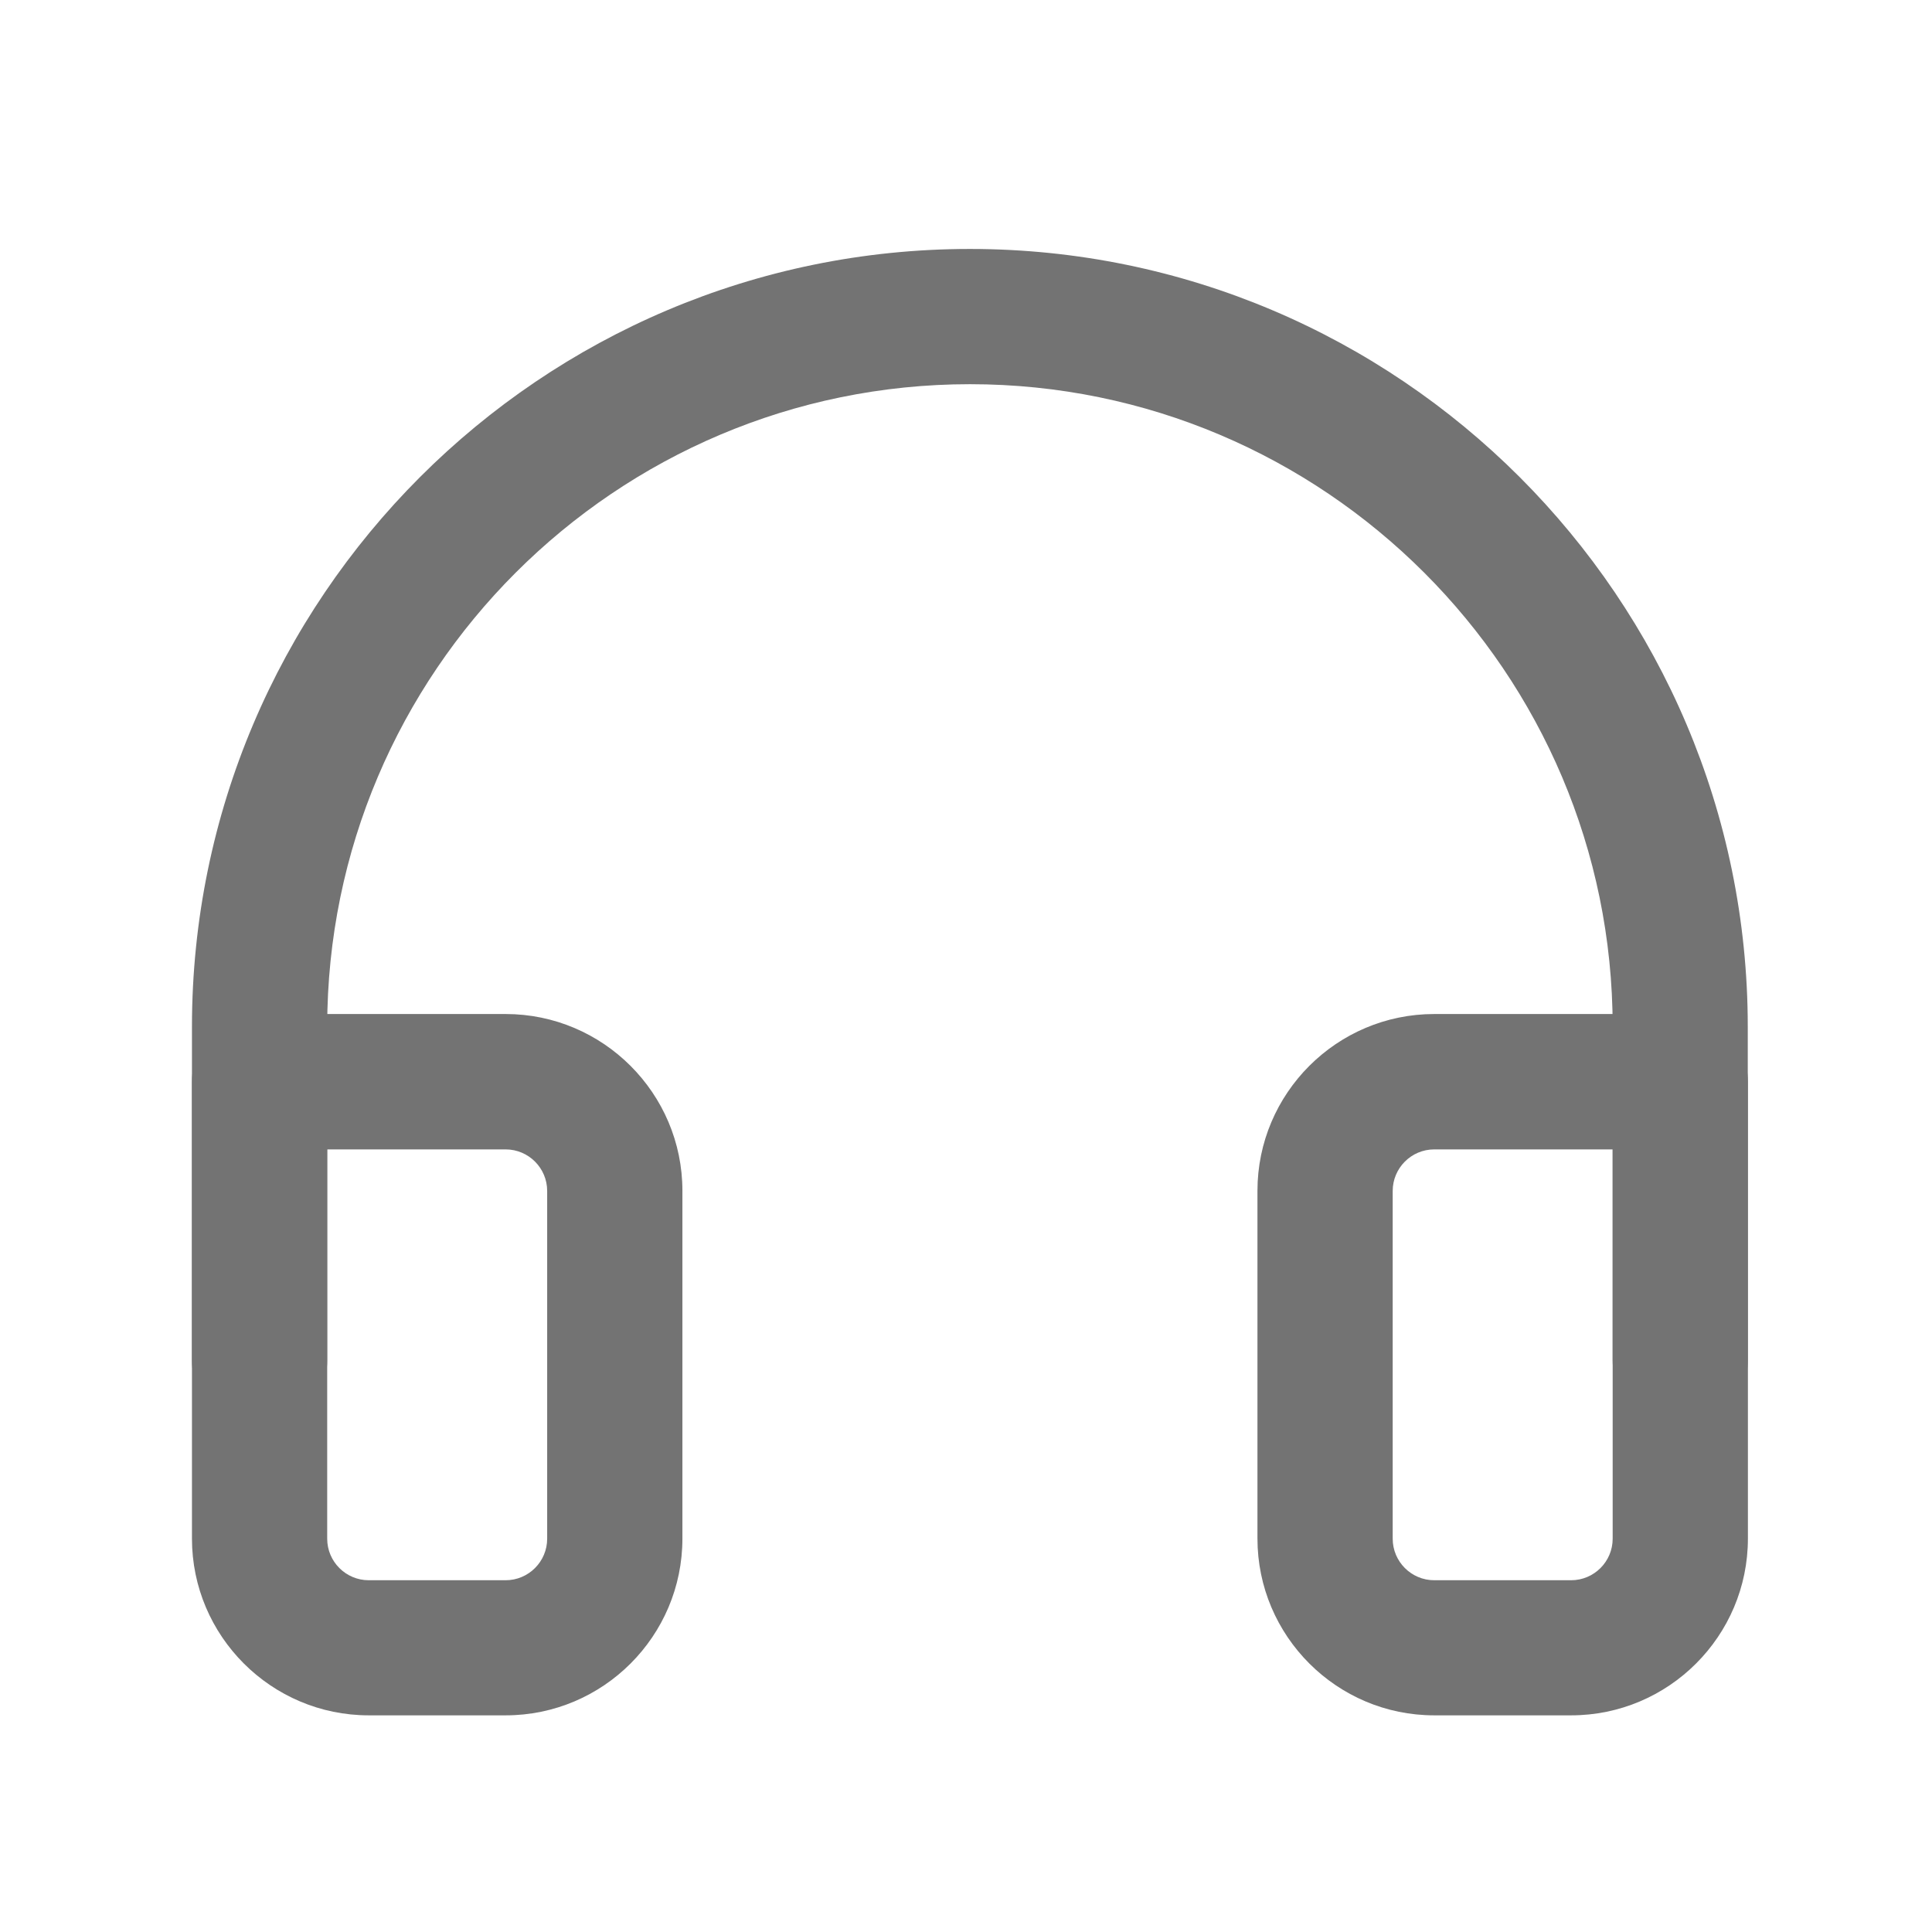 <?xml version="1.0" encoding="UTF-8"?><svg version="1.1" width="14px" height="14px" viewBox="0 0 14.0 14.0" xmlns="http://www.w3.org/2000/svg" xmlns:xlink="http://www.w3.org/1999/xlink"><defs><clipPath id="i0"><path d="M1920,0 L1920,2616 L0,2616 L0,0 L1920,0 Z"></path></clipPath><clipPath id="i1"><path d="M5.637,0 C8.745,0 11.274,2.529 11.274,5.637 L11.274,8.054 C11.275,8.325 11.055,8.544 10.785,8.544 C10.514,8.544 10.295,8.325 10.295,8.054 L10.295,5.637 C10.295,3.069 8.205,0.98 5.638,0.98 C3.07,0.98 0.98,3.069 0.98,5.637 L0.98,8.054 C0.98,8.325 0.761,8.544 0.49,8.544 C0.219,8.544 0,8.325 0,8.054 L0,5.637 C0,2.528 2.529,0 5.637,0 Z"></path></clipPath><clipPath id="i2"><path d="M2.273,0 C2.979,0 3.554,0.575 3.554,1.281 L3.554,3.801 C3.554,4.508 2.979,5.082 2.273,5.082 L1.281,5.082 C0.575,5.082 0,4.507 0,3.801 L0,0.49 C0,0.219 0.219,0 0.49,0 L2.273,0 Z M10.785,0 C11.056,0 11.275,0.219 11.275,0.49 L11.275,3.801 C11.275,4.508 10.7,5.082 9.994,5.082 L9.002,5.082 C8.296,5.082 7.721,4.507 7.721,3.801 L7.721,1.281 C7.721,0.575 8.296,0 9.002,0 L10.785,0 Z M2.273,0.981 L0.98,0.981 L0.98,3.802 C0.98,3.968 1.115,4.103 1.281,4.103 L2.273,4.103 C2.439,4.103 2.574,3.968 2.574,3.802 L2.574,1.282 C2.574,1.116 2.439,0.981 2.273,0.981 Z M10.295,0.981 L9.002,0.981 C8.836,0.981 8.701,1.116 8.701,1.282 L8.701,3.802 C8.701,3.968 8.836,4.103 9.002,4.103 L9.994,4.103 C10.16,4.103 10.295,3.968 10.295,3.802 L10.295,0.981 Z"></path></clipPath></defs><g transform="translate(-1306.0 -601.0)"><g clip-path="url(#i0)"><g transform="translate(1216.0 562.0)"><g transform="translate(90.0 38.0)"><g transform="translate(0.0 1.0)"><g transform="translate(1.391 1.804)"><g clip-path="url(#i1)"><polygon points="0,0 11.274,0 11.274,8.544 0,8.544 0,0" stroke="none" fill="#737373"></polygon></g></g><g transform="translate(1.391 7.348)"><g clip-path="url(#i2)"><polygon points="0,0 11.275,0 11.275,5.082 0,5.082 0,0" stroke="none" fill="#737373"></polygon></g></g></g></g></g></g></g></svg>